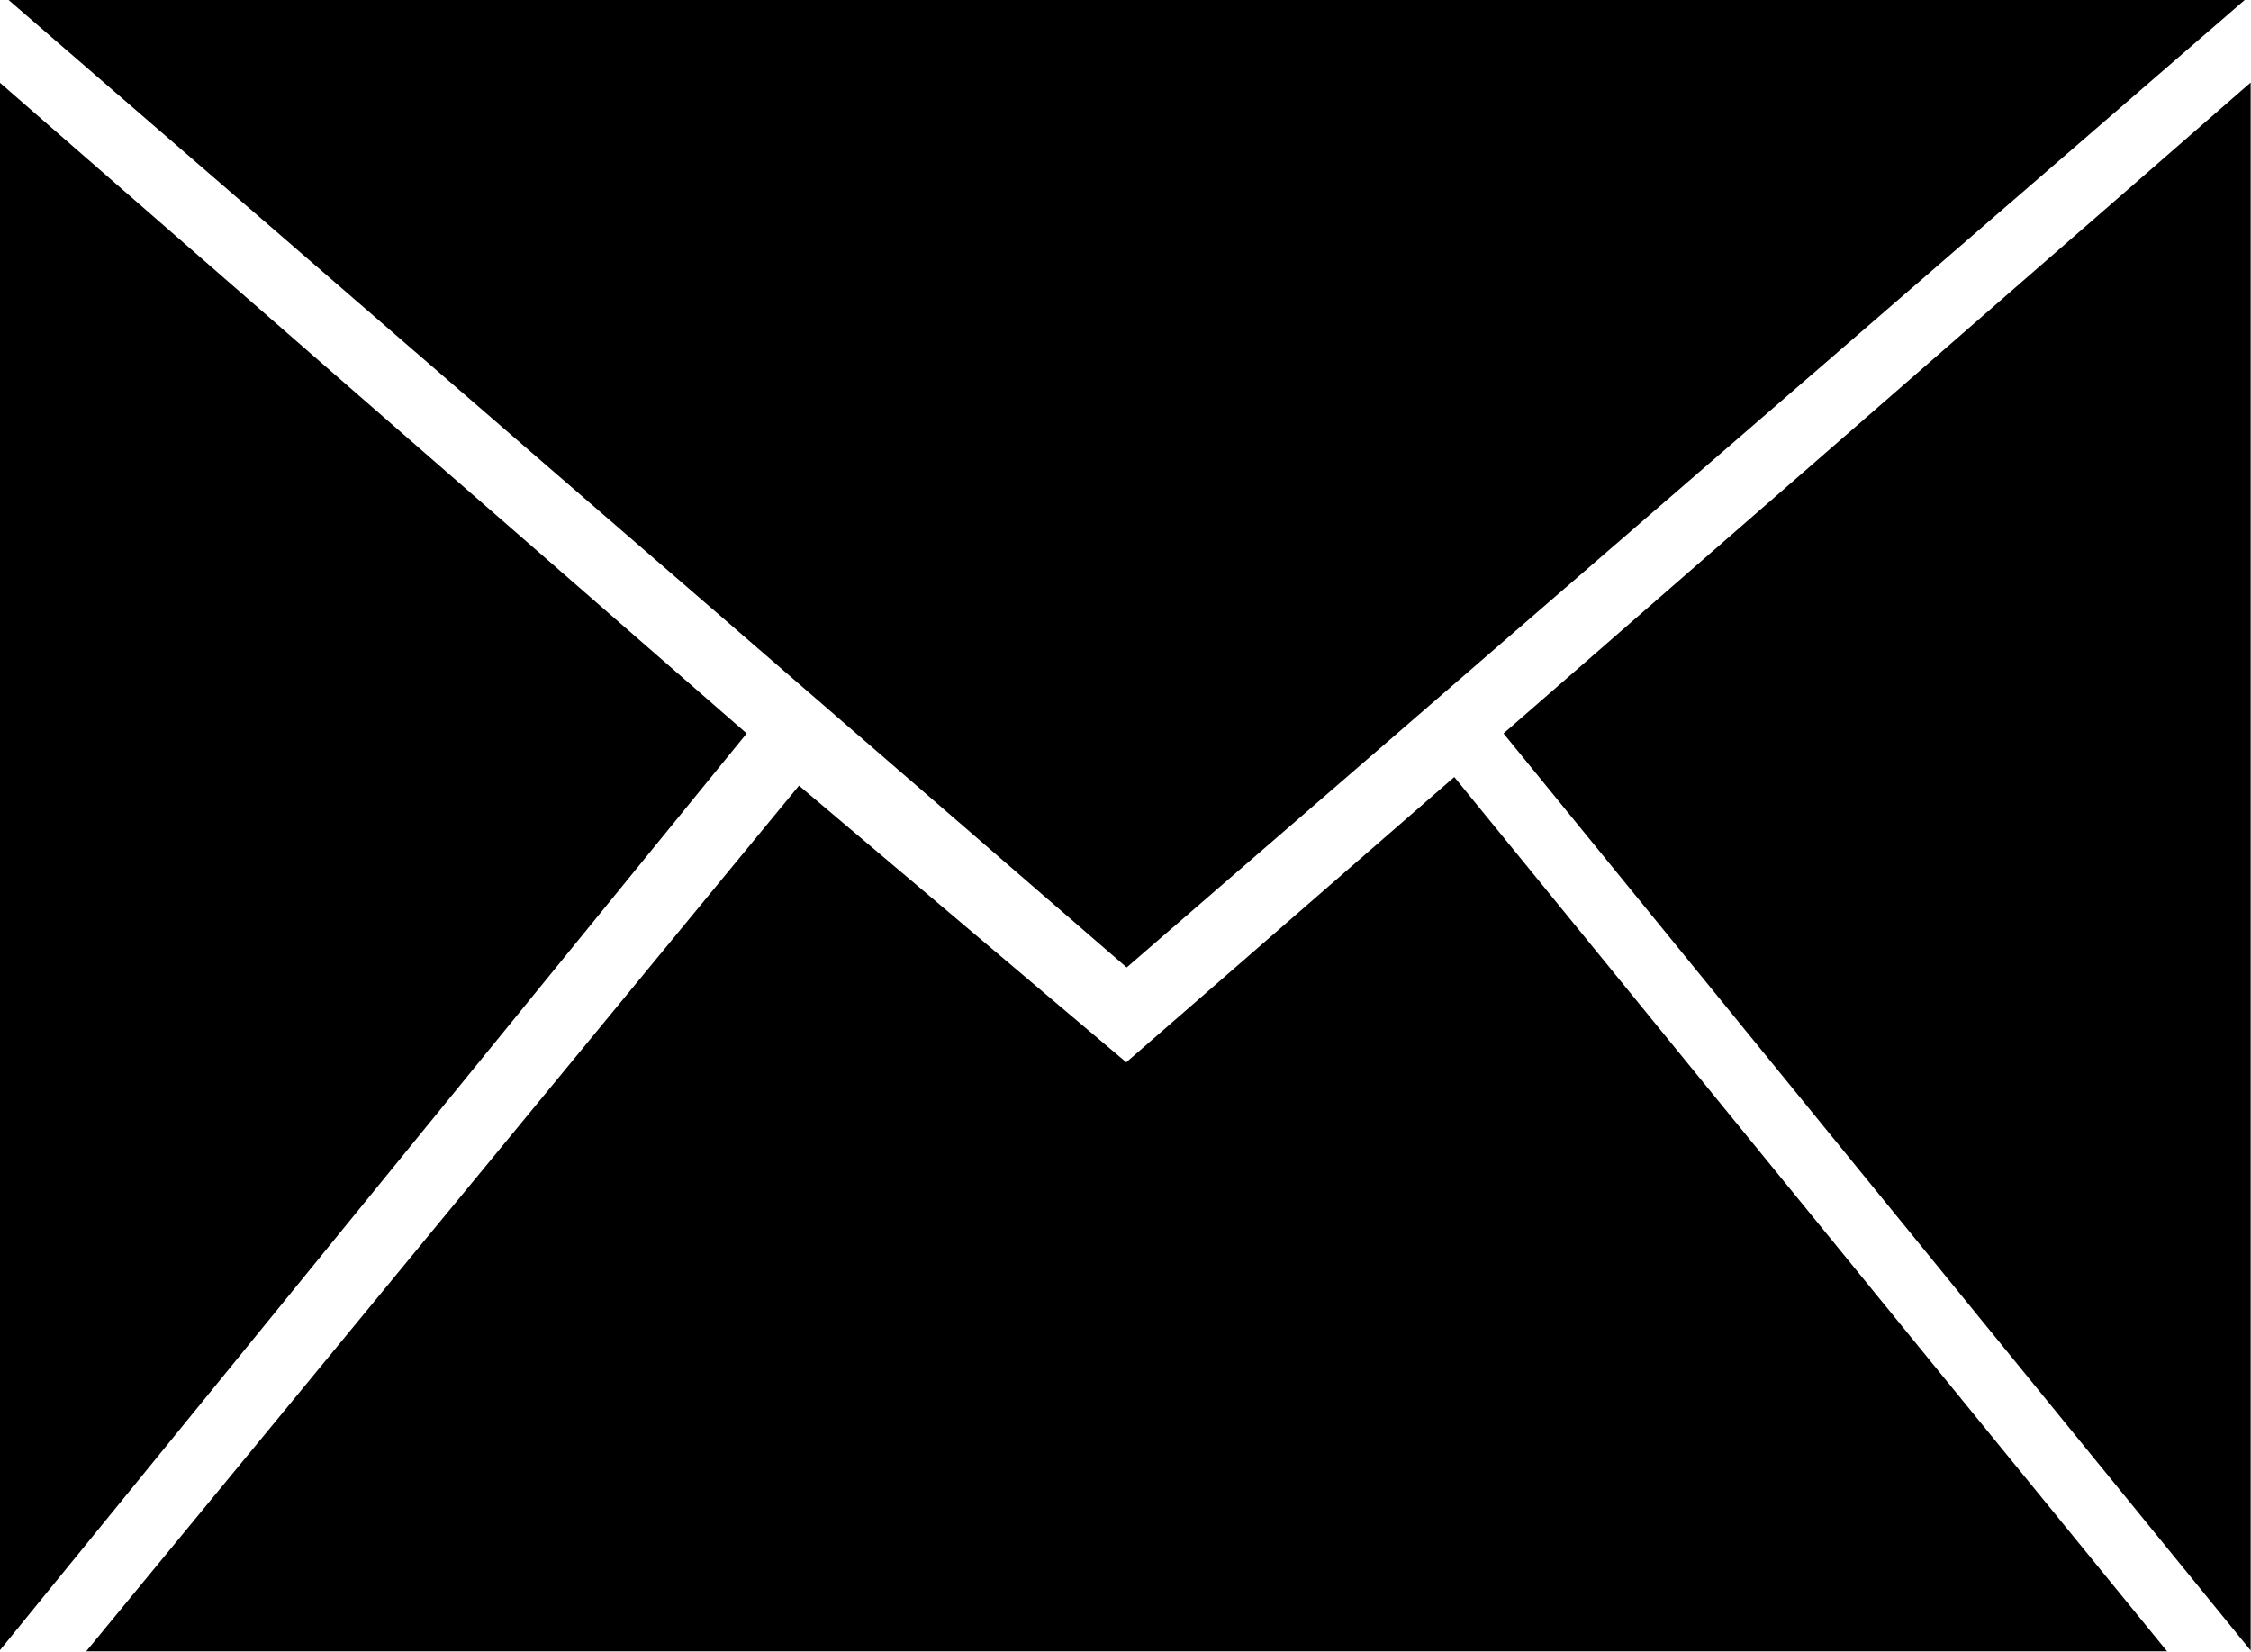 <svg id="point04.svg" xmlns="http://www.w3.org/2000/svg" width="60" height="44.031" viewBox="0 0 60 44.031">
  <defs>
    <style>
      .cls-1 {
        fill-rule: evenodd;
      }
    </style>
  </defs>
  <path id="email" class="cls-1" d="M637.107,491.552L657.022,474.2V516Zm-39.856-19.561h59.622l-29.811,25.8Zm29.8,28.328,8.744-7.605,19,23.309H599.328l19-23.079Zm-10.117-8.767L597.023,474.2V516Z" transform="translate(-597.031 -472)"/>
</svg>
